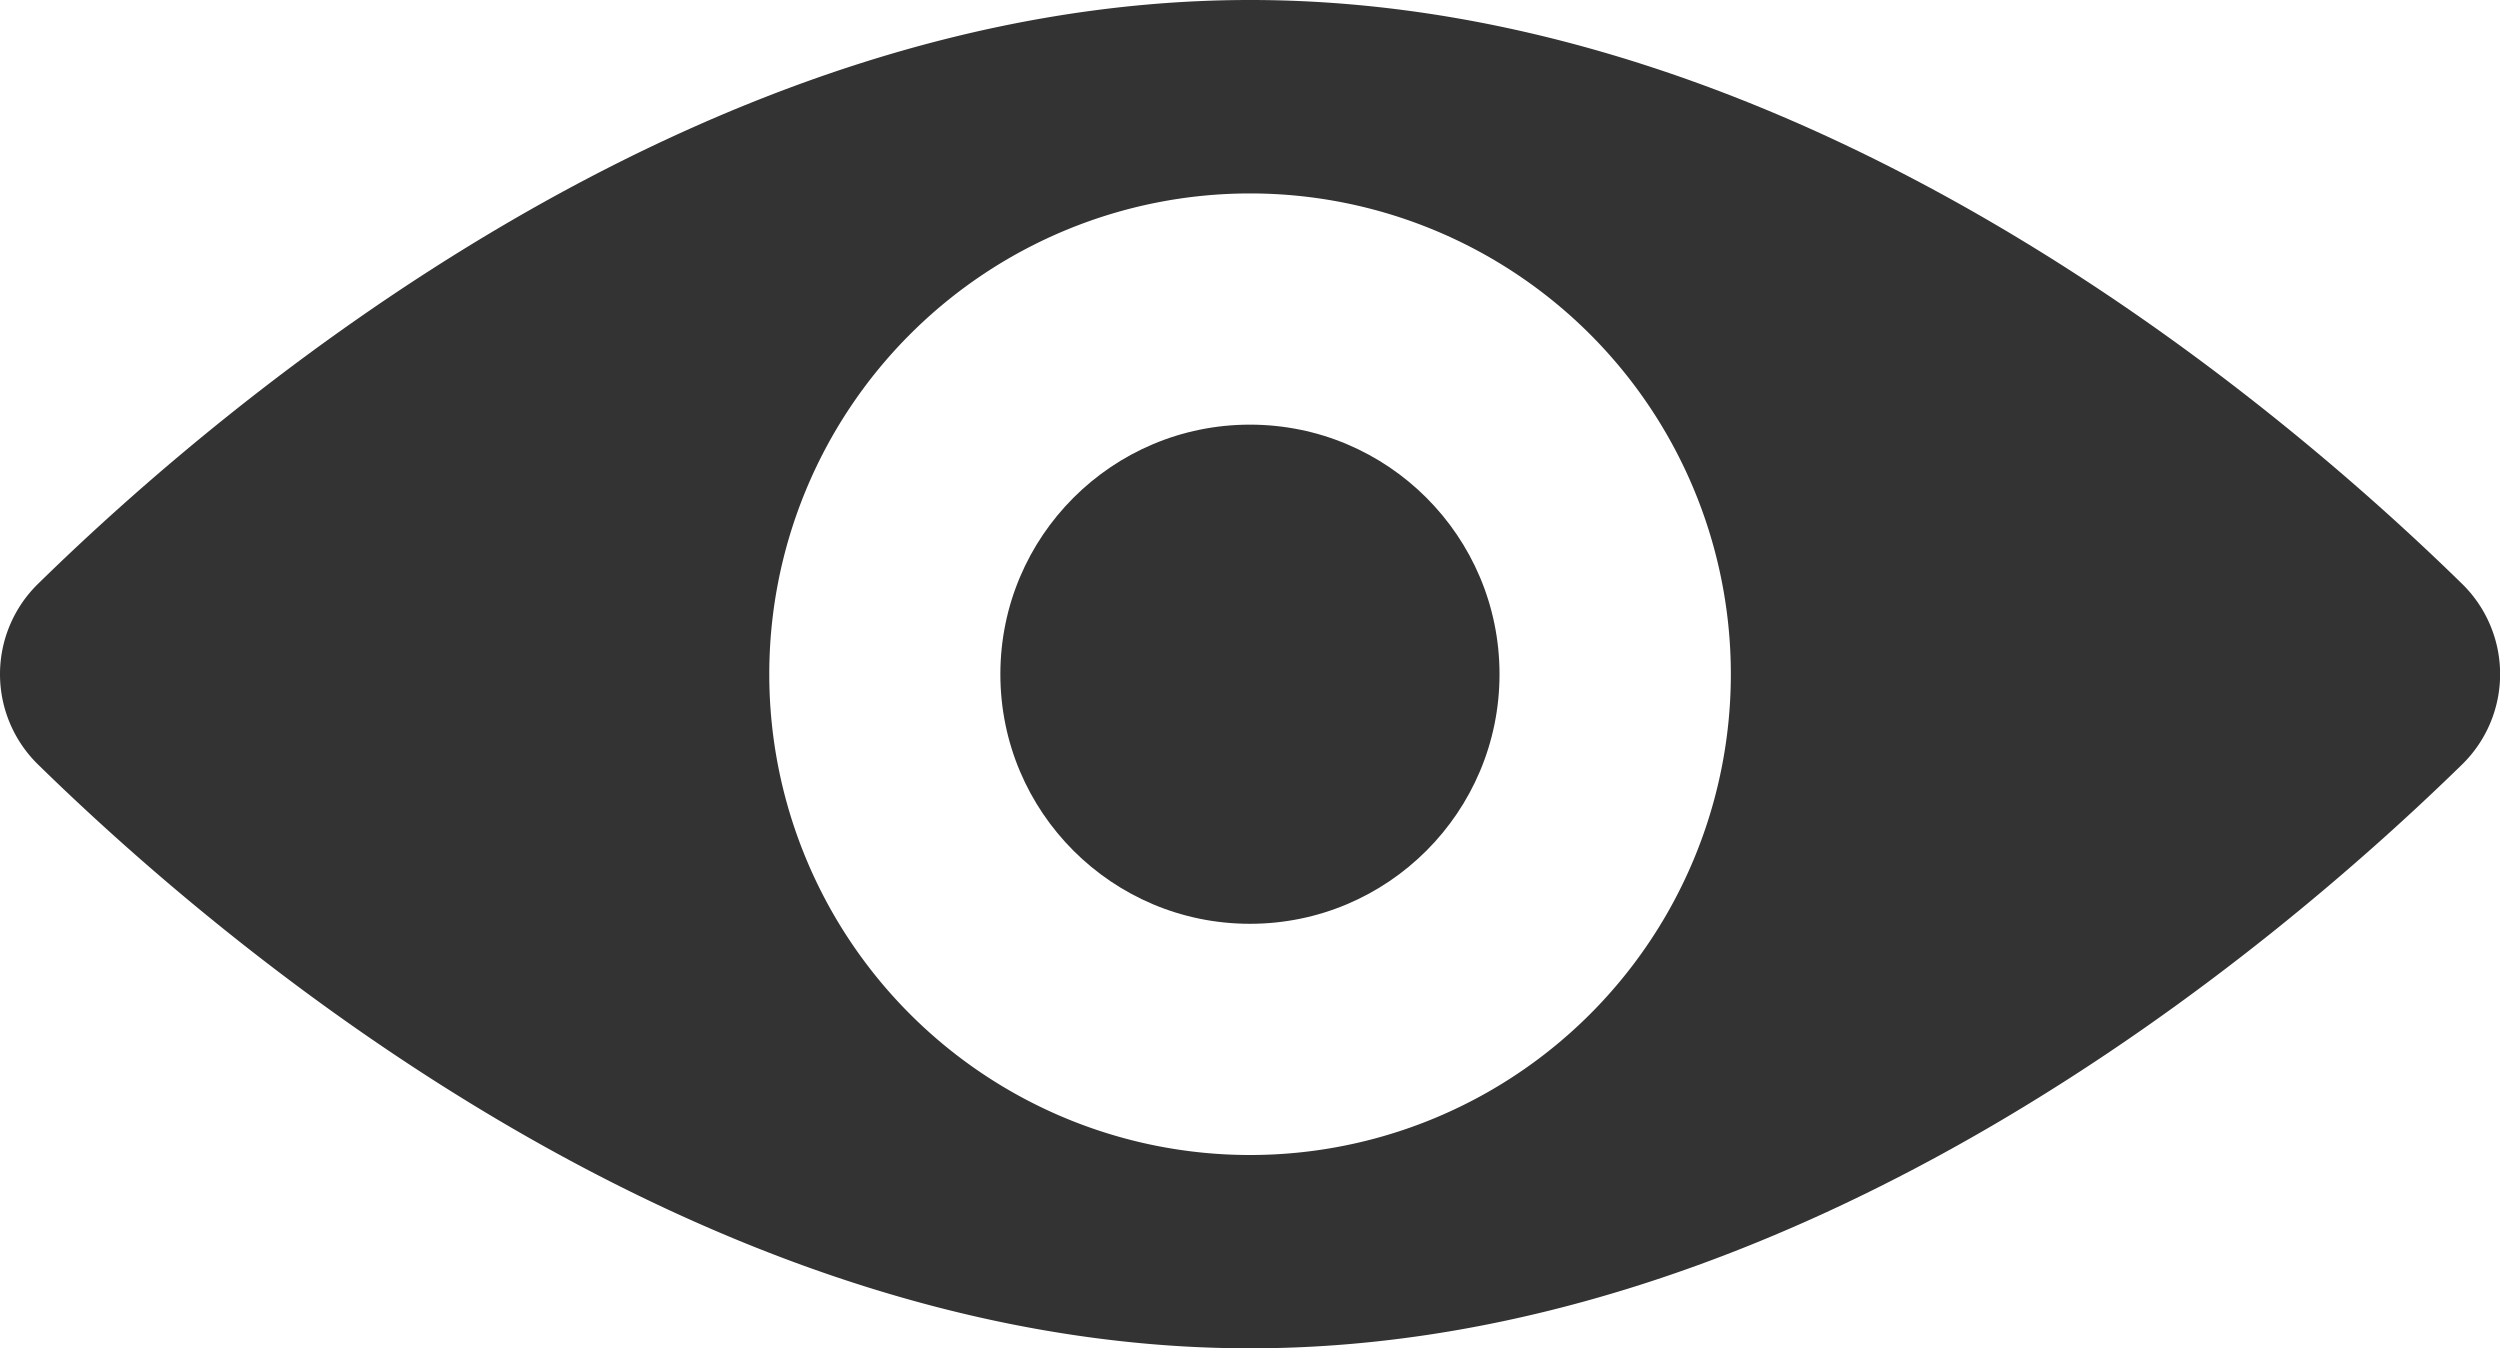 <svg xmlns="http://www.w3.org/2000/svg" width="21.777" height="11.746" viewBox="0 0 21.777 11.746"><defs><style>.a{fill:#333;}</style></defs><g transform="translate(0)"><circle class="a" cx="2.174" cy="2.174" r="2.174" transform="translate(8.714 3.699)"/><path class="a" d="M30.04,32.751c-1.635-1.6-5.745-5.084-10.556-5.084S10.563,31.15,8.928,32.751a1.1,1.1,0,0,0,0,1.577c1.635,1.6,5.745,5.084,10.556,5.084S28.4,35.93,30.04,34.328A1.1,1.1,0,0,0,30.04,32.751ZM19.484,37.728a4.188,4.188,0,1,1,4.188-4.188A4.188,4.188,0,0,1,19.484,37.728Z" transform="translate(-8.595 -27.667)"/></g></svg>